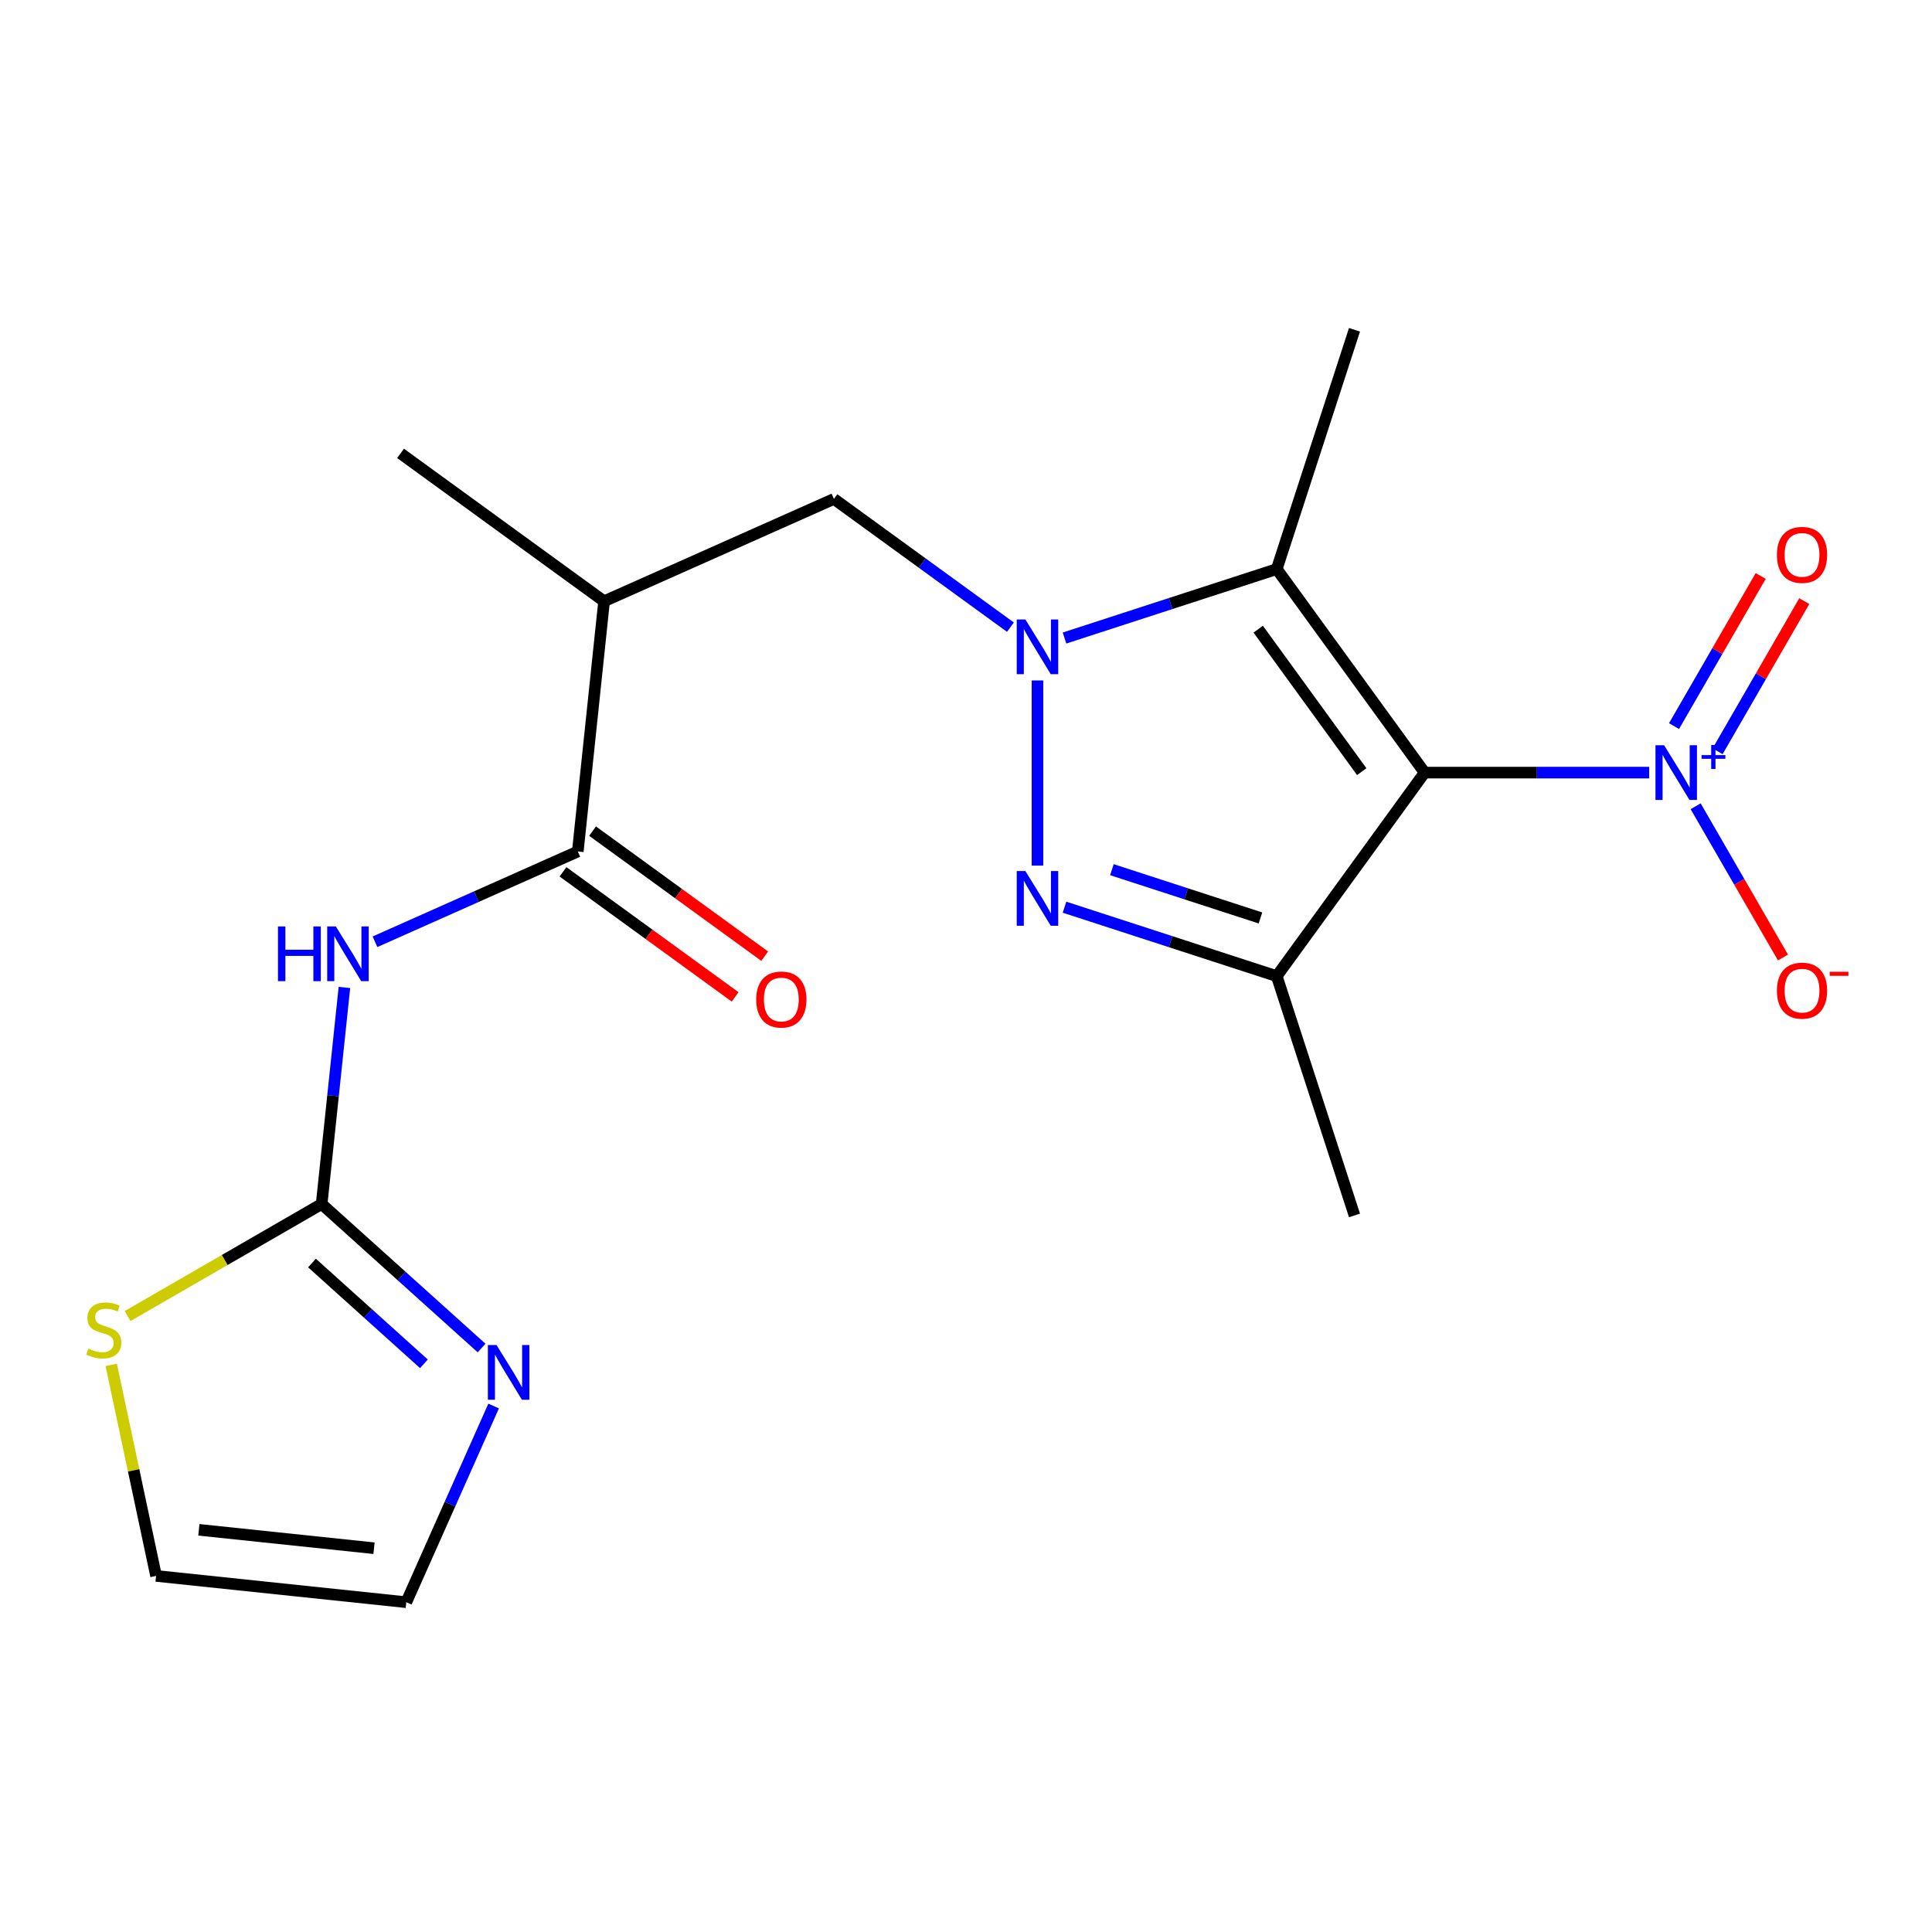 <?xml version='1.0' encoding='iso-8859-1'?>
<svg version='1.1' baseProfile='full'
              xmlns='http://www.w3.org/2000/svg'
                      xmlns:rdkit='http://www.rdkit.org/xml'
                      xmlns:xlink='http://www.w3.org/1999/xlink'
                  xml:space='preserve'
width='1000px' height='1000px' viewBox='0 0 1000 1000'>
<!-- END OF HEADER -->
<rect style='opacity:1.0;fill:#FFFFFF;stroke:none' width='1000' height='1000' x='0' y='0'> </rect>
<path class='bond-2' d='M 737.385,399.902 L 660.842,294.549' style='fill:none;fill-rule:evenodd;stroke:#000000;stroke-width:6px;stroke-linecap:butt;stroke-linejoin:miter;stroke-opacity:1' />
<path class='bond-2' d='M 704.833,399.407 L 651.253,325.66' style='fill:none;fill-rule:evenodd;stroke:#000000;stroke-width:6px;stroke-linecap:butt;stroke-linejoin:miter;stroke-opacity:1' />
<path class='bond-3' d='M 737.385,399.902 L 660.842,505.254' style='fill:none;fill-rule:evenodd;stroke:#000000;stroke-width:6px;stroke-linecap:butt;stroke-linejoin:miter;stroke-opacity:1' />
<path class='bond-4' d='M 737.385,399.902 L 795.499,399.902' style='fill:none;fill-rule:evenodd;stroke:#000000;stroke-width:6px;stroke-linecap:butt;stroke-linejoin:miter;stroke-opacity:1' />
<path class='bond-4' d='M 795.499,399.902 L 853.613,399.902' style='fill:none;fill-rule:evenodd;stroke:#0000FF;stroke-width:6px;stroke-linecap:butt;stroke-linejoin:miter;stroke-opacity:1' />
<path class='bond-0' d='M 550.988,330.243 L 605.915,312.396' style='fill:none;fill-rule:evenodd;stroke:#0000FF;stroke-width:6px;stroke-linecap:butt;stroke-linejoin:miter;stroke-opacity:1' />
<path class='bond-0' d='M 605.915,312.396 L 660.842,294.549' style='fill:none;fill-rule:evenodd;stroke:#000000;stroke-width:6px;stroke-linecap:butt;stroke-linejoin:miter;stroke-opacity:1' />
<path class='bond-9' d='M 522.997,324.622 L 477.318,291.434' style='fill:none;fill-rule:evenodd;stroke:#0000FF;stroke-width:6px;stroke-linecap:butt;stroke-linejoin:miter;stroke-opacity:1' />
<path class='bond-9' d='M 477.318,291.434 L 431.639,258.247' style='fill:none;fill-rule:evenodd;stroke:#000000;stroke-width:6px;stroke-linecap:butt;stroke-linejoin:miter;stroke-opacity:1' />
<path class='bond-20' d='M 536.992,352.206 L 536.992,448.033' style='fill:none;fill-rule:evenodd;stroke:#0000FF;stroke-width:6px;stroke-linecap:butt;stroke-linejoin:miter;stroke-opacity:1' />
<path class='bond-1' d='M 550.988,469.561 L 605.915,487.408' style='fill:none;fill-rule:evenodd;stroke:#0000FF;stroke-width:6px;stroke-linecap:butt;stroke-linejoin:miter;stroke-opacity:1' />
<path class='bond-1' d='M 605.915,487.408 L 660.842,505.254' style='fill:none;fill-rule:evenodd;stroke:#000000;stroke-width:6px;stroke-linecap:butt;stroke-linejoin:miter;stroke-opacity:1' />
<path class='bond-1' d='M 575.514,450.145 L 613.963,462.638' style='fill:none;fill-rule:evenodd;stroke:#0000FF;stroke-width:6px;stroke-linecap:butt;stroke-linejoin:miter;stroke-opacity:1' />
<path class='bond-1' d='M 613.963,462.638 L 652.412,475.13' style='fill:none;fill-rule:evenodd;stroke:#000000;stroke-width:6px;stroke-linecap:butt;stroke-linejoin:miter;stroke-opacity:1' />
<path class='bond-17' d='M 660.842,294.549 L 701.083,170.699' style='fill:none;fill-rule:evenodd;stroke:#000000;stroke-width:6px;stroke-linecap:butt;stroke-linejoin:miter;stroke-opacity:1' />
<path class='bond-18' d='M 660.842,505.254 L 701.083,629.104' style='fill:none;fill-rule:evenodd;stroke:#000000;stroke-width:6px;stroke-linecap:butt;stroke-linejoin:miter;stroke-opacity:1' />
<path class='bond-12' d='M 877.663,417.317 L 900.263,456.461' style='fill:none;fill-rule:evenodd;stroke:#0000FF;stroke-width:6px;stroke-linecap:butt;stroke-linejoin:miter;stroke-opacity:1' />
<path class='bond-12' d='M 900.263,456.461 L 922.863,495.605' style='fill:none;fill-rule:evenodd;stroke:#FF0000;stroke-width:6px;stroke-linecap:butt;stroke-linejoin:miter;stroke-opacity:1' />
<path class='bond-13' d='M 889.027,388.848 L 911.458,349.997' style='fill:none;fill-rule:evenodd;stroke:#0000FF;stroke-width:6px;stroke-linecap:butt;stroke-linejoin:miter;stroke-opacity:1' />
<path class='bond-13' d='M 911.458,349.997 L 933.889,311.145' style='fill:none;fill-rule:evenodd;stroke:#FF0000;stroke-width:6px;stroke-linecap:butt;stroke-linejoin:miter;stroke-opacity:1' />
<path class='bond-13' d='M 866.472,375.826 L 888.903,336.974' style='fill:none;fill-rule:evenodd;stroke:#0000FF;stroke-width:6px;stroke-linecap:butt;stroke-linejoin:miter;stroke-opacity:1' />
<path class='bond-13' d='M 888.903,336.974 L 911.334,298.122' style='fill:none;fill-rule:evenodd;stroke:#FF0000;stroke-width:6px;stroke-linecap:butt;stroke-linejoin:miter;stroke-opacity:1' />
<path class='bond-5' d='M 194.093,487.459 L 246.578,464.091' style='fill:none;fill-rule:evenodd;stroke:#0000FF;stroke-width:6px;stroke-linecap:butt;stroke-linejoin:miter;stroke-opacity:1' />
<path class='bond-5' d='M 246.578,464.091 L 299.062,440.723' style='fill:none;fill-rule:evenodd;stroke:#000000;stroke-width:6px;stroke-linecap:butt;stroke-linejoin:miter;stroke-opacity:1' />
<path class='bond-6' d='M 178.267,511.105 L 172.376,567.152' style='fill:none;fill-rule:evenodd;stroke:#0000FF;stroke-width:6px;stroke-linecap:butt;stroke-linejoin:miter;stroke-opacity:1' />
<path class='bond-6' d='M 172.376,567.152 L 166.485,623.2' style='fill:none;fill-rule:evenodd;stroke:#000000;stroke-width:6px;stroke-linecap:butt;stroke-linejoin:miter;stroke-opacity:1' />
<path class='bond-10' d='M 166.485,623.2 L 207.875,660.467' style='fill:none;fill-rule:evenodd;stroke:#000000;stroke-width:6px;stroke-linecap:butt;stroke-linejoin:miter;stroke-opacity:1' />
<path class='bond-10' d='M 207.875,660.467 L 249.265,697.734' style='fill:none;fill-rule:evenodd;stroke:#0000FF;stroke-width:6px;stroke-linecap:butt;stroke-linejoin:miter;stroke-opacity:1' />
<path class='bond-10' d='M 161.475,653.735 L 190.448,679.822' style='fill:none;fill-rule:evenodd;stroke:#000000;stroke-width:6px;stroke-linecap:butt;stroke-linejoin:miter;stroke-opacity:1' />
<path class='bond-10' d='M 190.448,679.822 L 219.42,705.909' style='fill:none;fill-rule:evenodd;stroke:#0000FF;stroke-width:6px;stroke-linecap:butt;stroke-linejoin:miter;stroke-opacity:1' />
<path class='bond-11' d='M 166.485,623.2 L 116.265,652.194' style='fill:none;fill-rule:evenodd;stroke:#000000;stroke-width:6px;stroke-linecap:butt;stroke-linejoin:miter;stroke-opacity:1' />
<path class='bond-11' d='M 116.265,652.194 L 66.044,681.189' style='fill:none;fill-rule:evenodd;stroke:#CCCC00;stroke-width:6px;stroke-linecap:butt;stroke-linejoin:miter;stroke-opacity:1' />
<path class='bond-7' d='M 299.062,440.723 L 312.674,311.213' style='fill:none;fill-rule:evenodd;stroke:#000000;stroke-width:6px;stroke-linecap:butt;stroke-linejoin:miter;stroke-opacity:1' />
<path class='bond-15' d='M 291.408,451.258 L 335.957,483.625' style='fill:none;fill-rule:evenodd;stroke:#000000;stroke-width:6px;stroke-linecap:butt;stroke-linejoin:miter;stroke-opacity:1' />
<path class='bond-15' d='M 335.957,483.625 L 380.505,515.991' style='fill:none;fill-rule:evenodd;stroke:#FF0000;stroke-width:6px;stroke-linecap:butt;stroke-linejoin:miter;stroke-opacity:1' />
<path class='bond-15' d='M 306.717,430.188 L 351.265,462.554' style='fill:none;fill-rule:evenodd;stroke:#000000;stroke-width:6px;stroke-linecap:butt;stroke-linejoin:miter;stroke-opacity:1' />
<path class='bond-15' d='M 351.265,462.554 L 395.814,494.921' style='fill:none;fill-rule:evenodd;stroke:#FF0000;stroke-width:6px;stroke-linecap:butt;stroke-linejoin:miter;stroke-opacity:1' />
<path class='bond-8' d='M 312.674,311.213 L 431.639,258.247' style='fill:none;fill-rule:evenodd;stroke:#000000;stroke-width:6px;stroke-linecap:butt;stroke-linejoin:miter;stroke-opacity:1' />
<path class='bond-19' d='M 312.674,311.213 L 207.322,234.67' style='fill:none;fill-rule:evenodd;stroke:#000000;stroke-width:6px;stroke-linecap:butt;stroke-linejoin:miter;stroke-opacity:1' />
<path class='bond-14' d='M 255.506,727.752 L 232.9,778.526' style='fill:none;fill-rule:evenodd;stroke:#0000FF;stroke-width:6px;stroke-linecap:butt;stroke-linejoin:miter;stroke-opacity:1' />
<path class='bond-14' d='M 232.9,778.526 L 210.294,829.301' style='fill:none;fill-rule:evenodd;stroke:#000000;stroke-width:6px;stroke-linecap:butt;stroke-linejoin:miter;stroke-opacity:1' />
<path class='bond-16' d='M 57.564,706.447 L 69.174,761.068' style='fill:none;fill-rule:evenodd;stroke:#CCCC00;stroke-width:6px;stroke-linecap:butt;stroke-linejoin:miter;stroke-opacity:1' />
<path class='bond-16' d='M 69.174,761.068 L 80.784,815.689' style='fill:none;fill-rule:evenodd;stroke:#000000;stroke-width:6px;stroke-linecap:butt;stroke-linejoin:miter;stroke-opacity:1' />
<path class='bond-21' d='M 210.294,829.301 L 80.784,815.689' style='fill:none;fill-rule:evenodd;stroke:#000000;stroke-width:6px;stroke-linecap:butt;stroke-linejoin:miter;stroke-opacity:1' />
<path class='bond-21' d='M 193.59,801.357 L 102.933,791.829' style='fill:none;fill-rule:evenodd;stroke:#000000;stroke-width:6px;stroke-linecap:butt;stroke-linejoin:miter;stroke-opacity:1' />
<path  class='atom-1' d='M 530.732 320.63
L 540.012 335.63
Q 540.932 337.11, 542.412 339.79
Q 543.892 342.47, 543.972 342.63
L 543.972 320.63
L 547.732 320.63
L 547.732 348.95
L 543.852 348.95
L 533.892 332.55
Q 532.732 330.63, 531.492 328.43
Q 530.292 326.23, 529.932 325.55
L 529.932 348.95
L 526.252 348.95
L 526.252 320.63
L 530.732 320.63
' fill='#0000FF'/>
<path  class='atom-2' d='M 530.732 450.853
L 540.012 465.853
Q 540.932 467.333, 542.412 470.013
Q 543.892 472.693, 543.972 472.853
L 543.972 450.853
L 547.732 450.853
L 547.732 479.173
L 543.852 479.173
L 533.892 462.773
Q 532.732 460.853, 531.492 458.653
Q 530.292 456.453, 529.932 455.773
L 529.932 479.173
L 526.252 479.173
L 526.252 450.853
L 530.732 450.853
' fill='#0000FF'/>
<path  class='atom-5' d='M 861.348 385.742
L 870.628 400.742
Q 871.548 402.222, 873.028 404.902
Q 874.508 407.582, 874.588 407.742
L 874.588 385.742
L 878.348 385.742
L 878.348 414.062
L 874.468 414.062
L 864.508 397.662
Q 863.348 395.742, 862.108 393.542
Q 860.908 391.342, 860.548 390.662
L 860.548 414.062
L 856.868 414.062
L 856.868 385.742
L 861.348 385.742
' fill='#0000FF'/>
<path  class='atom-5' d='M 880.724 390.846
L 885.714 390.846
L 885.714 385.593
L 887.932 385.593
L 887.932 390.846
L 893.053 390.846
L 893.053 392.747
L 887.932 392.747
L 887.932 398.027
L 885.714 398.027
L 885.714 392.747
L 880.724 392.747
L 880.724 390.846
' fill='#0000FF'/>
<path  class='atom-6' d='M 143.877 479.53
L 147.717 479.53
L 147.717 491.57
L 162.197 491.57
L 162.197 479.53
L 166.037 479.53
L 166.037 507.85
L 162.197 507.85
L 162.197 494.77
L 147.717 494.77
L 147.717 507.85
L 143.877 507.85
L 143.877 479.53
' fill='#0000FF'/>
<path  class='atom-6' d='M 173.837 479.53
L 183.117 494.53
Q 184.037 496.01, 185.517 498.69
Q 186.997 501.37, 187.077 501.53
L 187.077 479.53
L 190.837 479.53
L 190.837 507.85
L 186.957 507.85
L 176.997 491.45
Q 175.837 489.53, 174.597 487.33
Q 173.397 485.13, 173.037 484.45
L 173.037 507.85
L 169.357 507.85
L 169.357 479.53
L 173.837 479.53
' fill='#0000FF'/>
<path  class='atom-11' d='M 257 696.176
L 266.28 711.176
Q 267.2 712.656, 268.68 715.336
Q 270.16 718.016, 270.24 718.176
L 270.24 696.176
L 274 696.176
L 274 724.496
L 270.12 724.496
L 260.16 708.096
Q 259 706.176, 257.76 703.976
Q 256.56 701.776, 256.2 701.096
L 256.2 724.496
L 252.52 724.496
L 252.52 696.176
L 257 696.176
' fill='#0000FF'/>
<path  class='atom-12' d='M 45.709 698.031
Q 46.029 698.151, 47.349 698.711
Q 48.669 699.271, 50.109 699.631
Q 51.589 699.951, 53.029 699.951
Q 55.709 699.951, 57.269 698.671
Q 58.829 697.351, 58.829 695.071
Q 58.829 693.511, 58.029 692.551
Q 57.269 691.591, 56.069 691.071
Q 54.869 690.551, 52.869 689.951
Q 50.349 689.191, 48.829 688.471
Q 47.349 687.751, 46.269 686.231
Q 45.229 684.711, 45.229 682.151
Q 45.229 678.591, 47.629 676.391
Q 50.069 674.191, 54.869 674.191
Q 58.149 674.191, 61.869 675.751
L 60.949 678.831
Q 57.549 677.431, 54.989 677.431
Q 52.229 677.431, 50.709 678.591
Q 49.189 679.711, 49.229 681.671
Q 49.229 683.191, 49.989 684.111
Q 50.789 685.031, 51.909 685.551
Q 53.069 686.071, 54.989 686.671
Q 57.549 687.471, 59.069 688.271
Q 60.589 689.071, 61.669 690.711
Q 62.789 692.311, 62.789 695.071
Q 62.789 698.991, 60.149 701.111
Q 57.549 703.191, 53.189 703.191
Q 50.669 703.191, 48.749 702.631
Q 46.869 702.111, 44.629 701.191
L 45.709 698.031
' fill='#CCCC00'/>
<path  class='atom-13' d='M 919.72 512.758
Q 919.72 505.958, 923.08 502.158
Q 926.44 498.358, 932.72 498.358
Q 939 498.358, 942.36 502.158
Q 945.72 505.958, 945.72 512.758
Q 945.72 519.638, 942.32 523.558
Q 938.92 527.438, 932.72 527.438
Q 926.48 527.438, 923.08 523.558
Q 919.72 519.678, 919.72 512.758
M 932.72 524.238
Q 937.04 524.238, 939.36 521.358
Q 941.72 518.438, 941.72 512.758
Q 941.72 507.198, 939.36 504.398
Q 937.04 501.558, 932.72 501.558
Q 928.4 501.558, 926.04 504.358
Q 923.72 507.158, 923.72 512.758
Q 923.72 518.478, 926.04 521.358
Q 928.4 524.238, 932.72 524.238
' fill='#FF0000'/>
<path  class='atom-13' d='M 947.04 502.981
L 956.729 502.981
L 956.729 505.093
L 947.04 505.093
L 947.04 502.981
' fill='#FF0000'/>
<path  class='atom-14' d='M 919.72 287.205
Q 919.72 280.405, 923.08 276.605
Q 926.44 272.805, 932.72 272.805
Q 939 272.805, 942.36 276.605
Q 945.72 280.405, 945.72 287.205
Q 945.72 294.085, 942.32 298.005
Q 938.92 301.885, 932.72 301.885
Q 926.48 301.885, 923.08 298.005
Q 919.72 294.125, 919.72 287.205
M 932.72 298.685
Q 937.04 298.685, 939.36 295.805
Q 941.72 292.885, 941.72 287.205
Q 941.72 281.645, 939.36 278.845
Q 937.04 276.005, 932.72 276.005
Q 928.4 276.005, 926.04 278.805
Q 923.72 281.605, 923.72 287.205
Q 923.72 292.925, 926.04 295.805
Q 928.4 298.685, 932.72 298.685
' fill='#FF0000'/>
<path  class='atom-16' d='M 391.415 517.346
Q 391.415 510.546, 394.775 506.746
Q 398.135 502.946, 404.415 502.946
Q 410.695 502.946, 414.055 506.746
Q 417.415 510.546, 417.415 517.346
Q 417.415 524.226, 414.015 528.146
Q 410.615 532.026, 404.415 532.026
Q 398.175 532.026, 394.775 528.146
Q 391.415 524.266, 391.415 517.346
M 404.415 528.826
Q 408.735 528.826, 411.055 525.946
Q 413.415 523.026, 413.415 517.346
Q 413.415 511.786, 411.055 508.986
Q 408.735 506.146, 404.415 506.146
Q 400.095 506.146, 397.735 508.946
Q 395.415 511.746, 395.415 517.346
Q 395.415 523.066, 397.735 525.946
Q 400.095 528.826, 404.415 528.826
' fill='#FF0000'/>
</svg>
